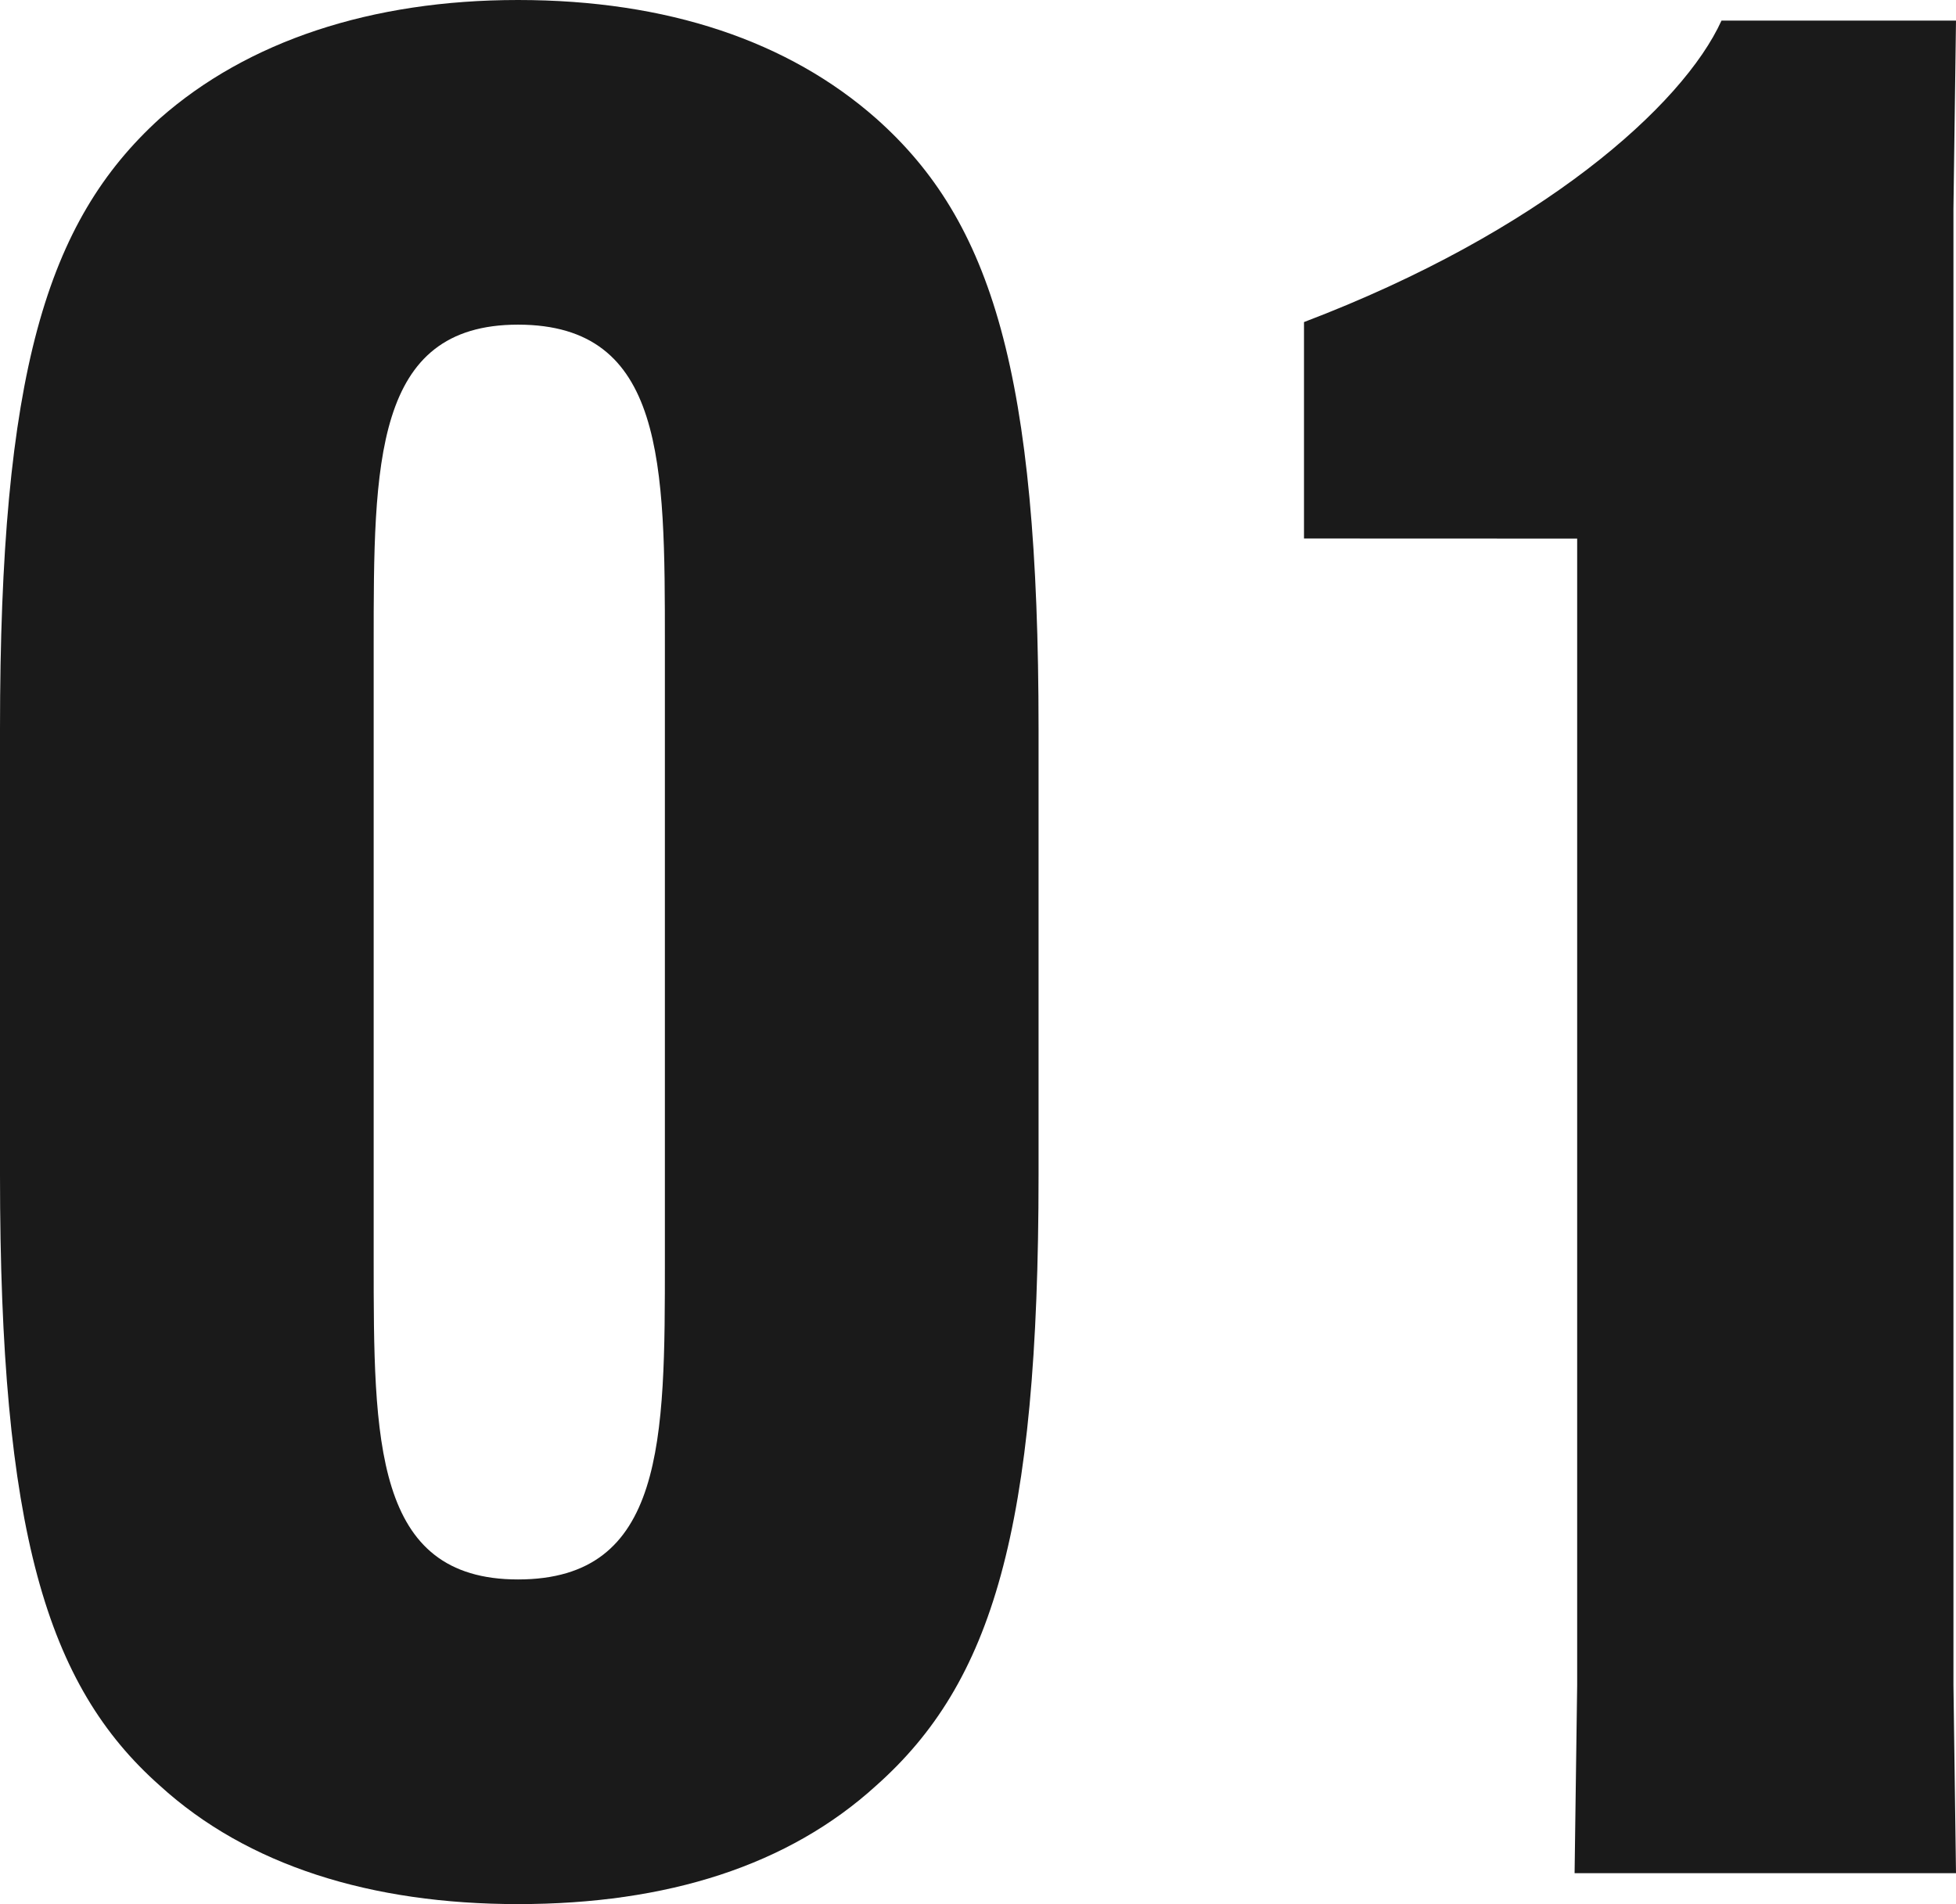 <svg xmlns="http://www.w3.org/2000/svg" width="76.659" height="74.639" viewBox="0 0 76.659 74.639">
  <path id="パス_125603" data-name="パス 125603" d="M24.442,1.212c5.858,0,10.6-1.515,14.039-4.646,4.545-4.04,6.363-10,6.363-23.937V-44.844c0-13.938-1.818-19.9-6.363-23.937-3.434-3.03-8.181-4.646-14.039-4.646-5.757,0-10.605,1.616-14.039,4.646-4.444,4.04-6.262,10-6.262,23.937v17.473c0,13.938,1.818,20,6.262,23.937C13.837-.3,18.685,1.212,24.442,1.212Zm0-12.726c-5.656,0-5.656-5.454-5.656-12.524V-48.177c0-7.07,0-12.524,5.656-12.524,5.757,0,5.757,5.454,5.757,12.524v24.139C30.2-16.968,30.2-11.514,24.442-11.514Zm41.511-40.8V-7.373L65.852,0H80.8l-.1-7.373V-65.246l.1-7.373H71.609c-1.515,3.333-7.07,8.282-16.362,11.817v8.484Z" transform="translate(-4.141 73.427)" fill="#1a1a1a"/>
</svg>
